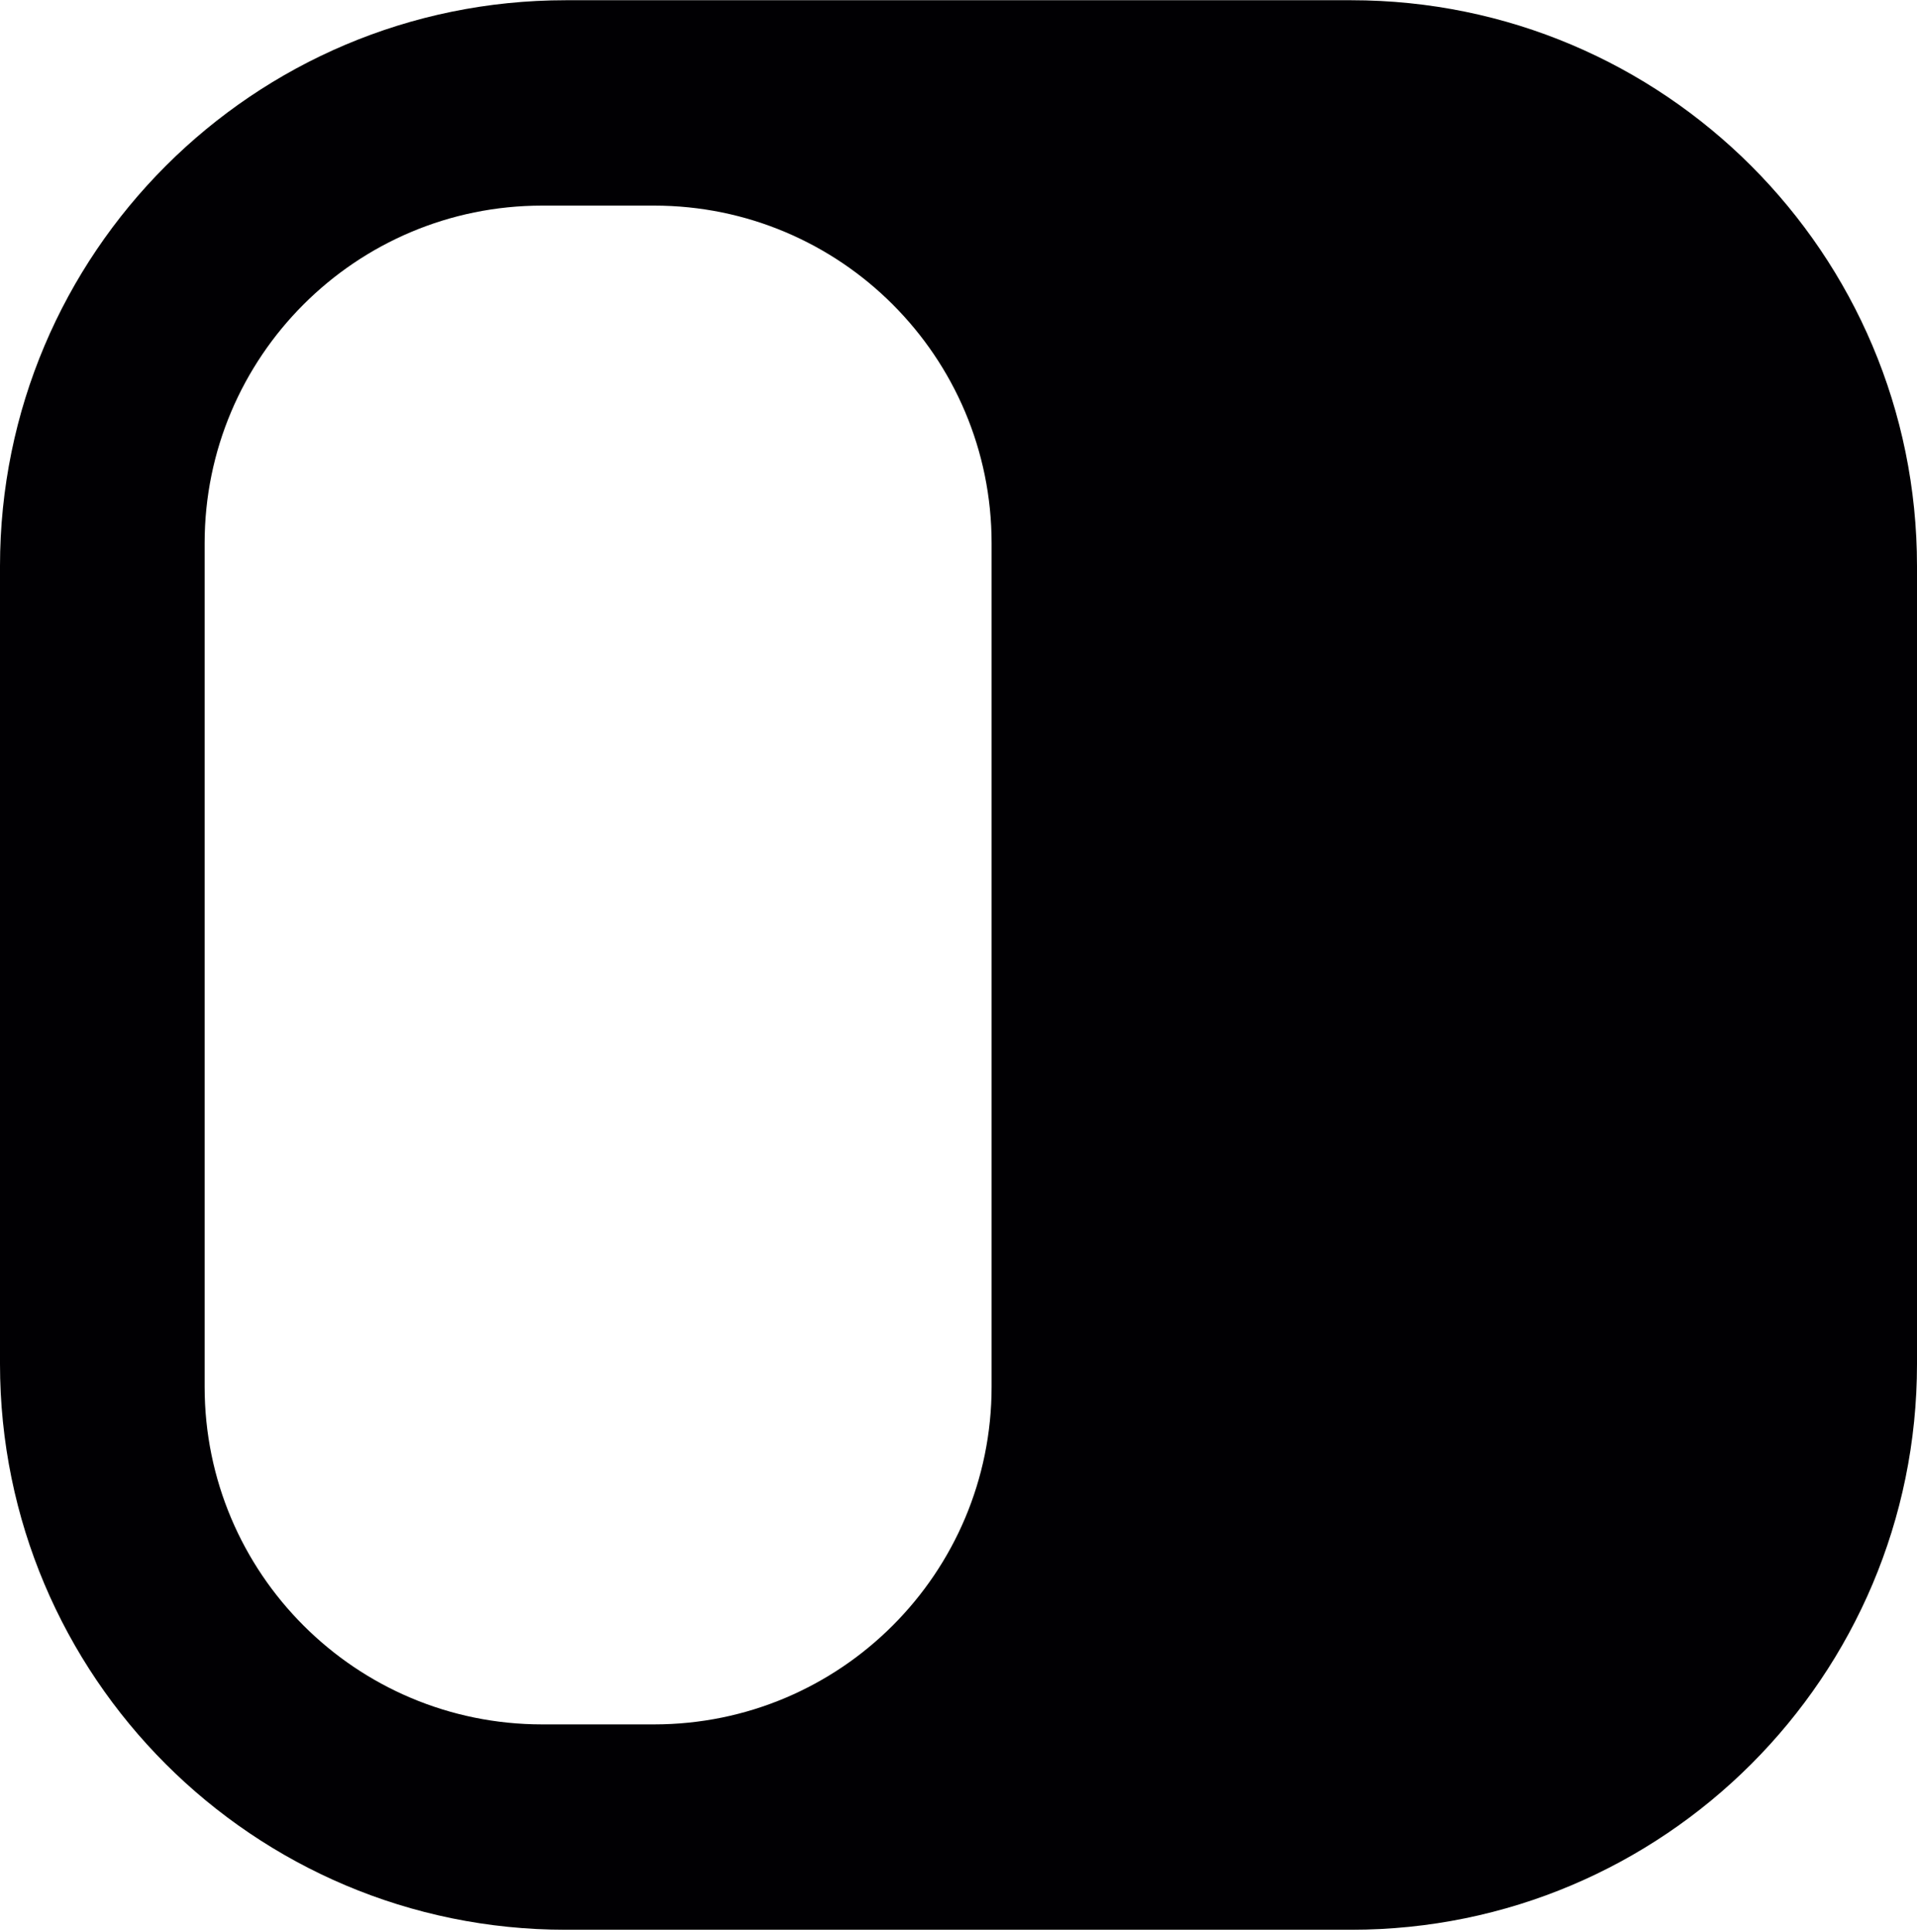 <svg xmlns="http://www.w3.org/2000/svg" width="270" height="272" fill="none"><path fill="#010003" fill-rule="evenodd" d="M79.684.032C35.676.032 0 35.708 0 79.716v112.338c0 44.008 35.676 79.684 79.684 79.684h110.632c44.008 0 79.684-35.676 79.684-79.684V79.716C270 35.708 234.324.032 190.316.032H79.684zm-3.319 28.919c-26.258 0-47.544 21.285-47.544 47.543v118.782c0 26.257 21.286 47.543 47.544 47.543h15.753c26.258 0 47.544-21.286 47.544-47.544V76.494c0-26.258-21.286-47.543-47.544-47.543H76.365z" clip-rule="evenodd"/></svg>